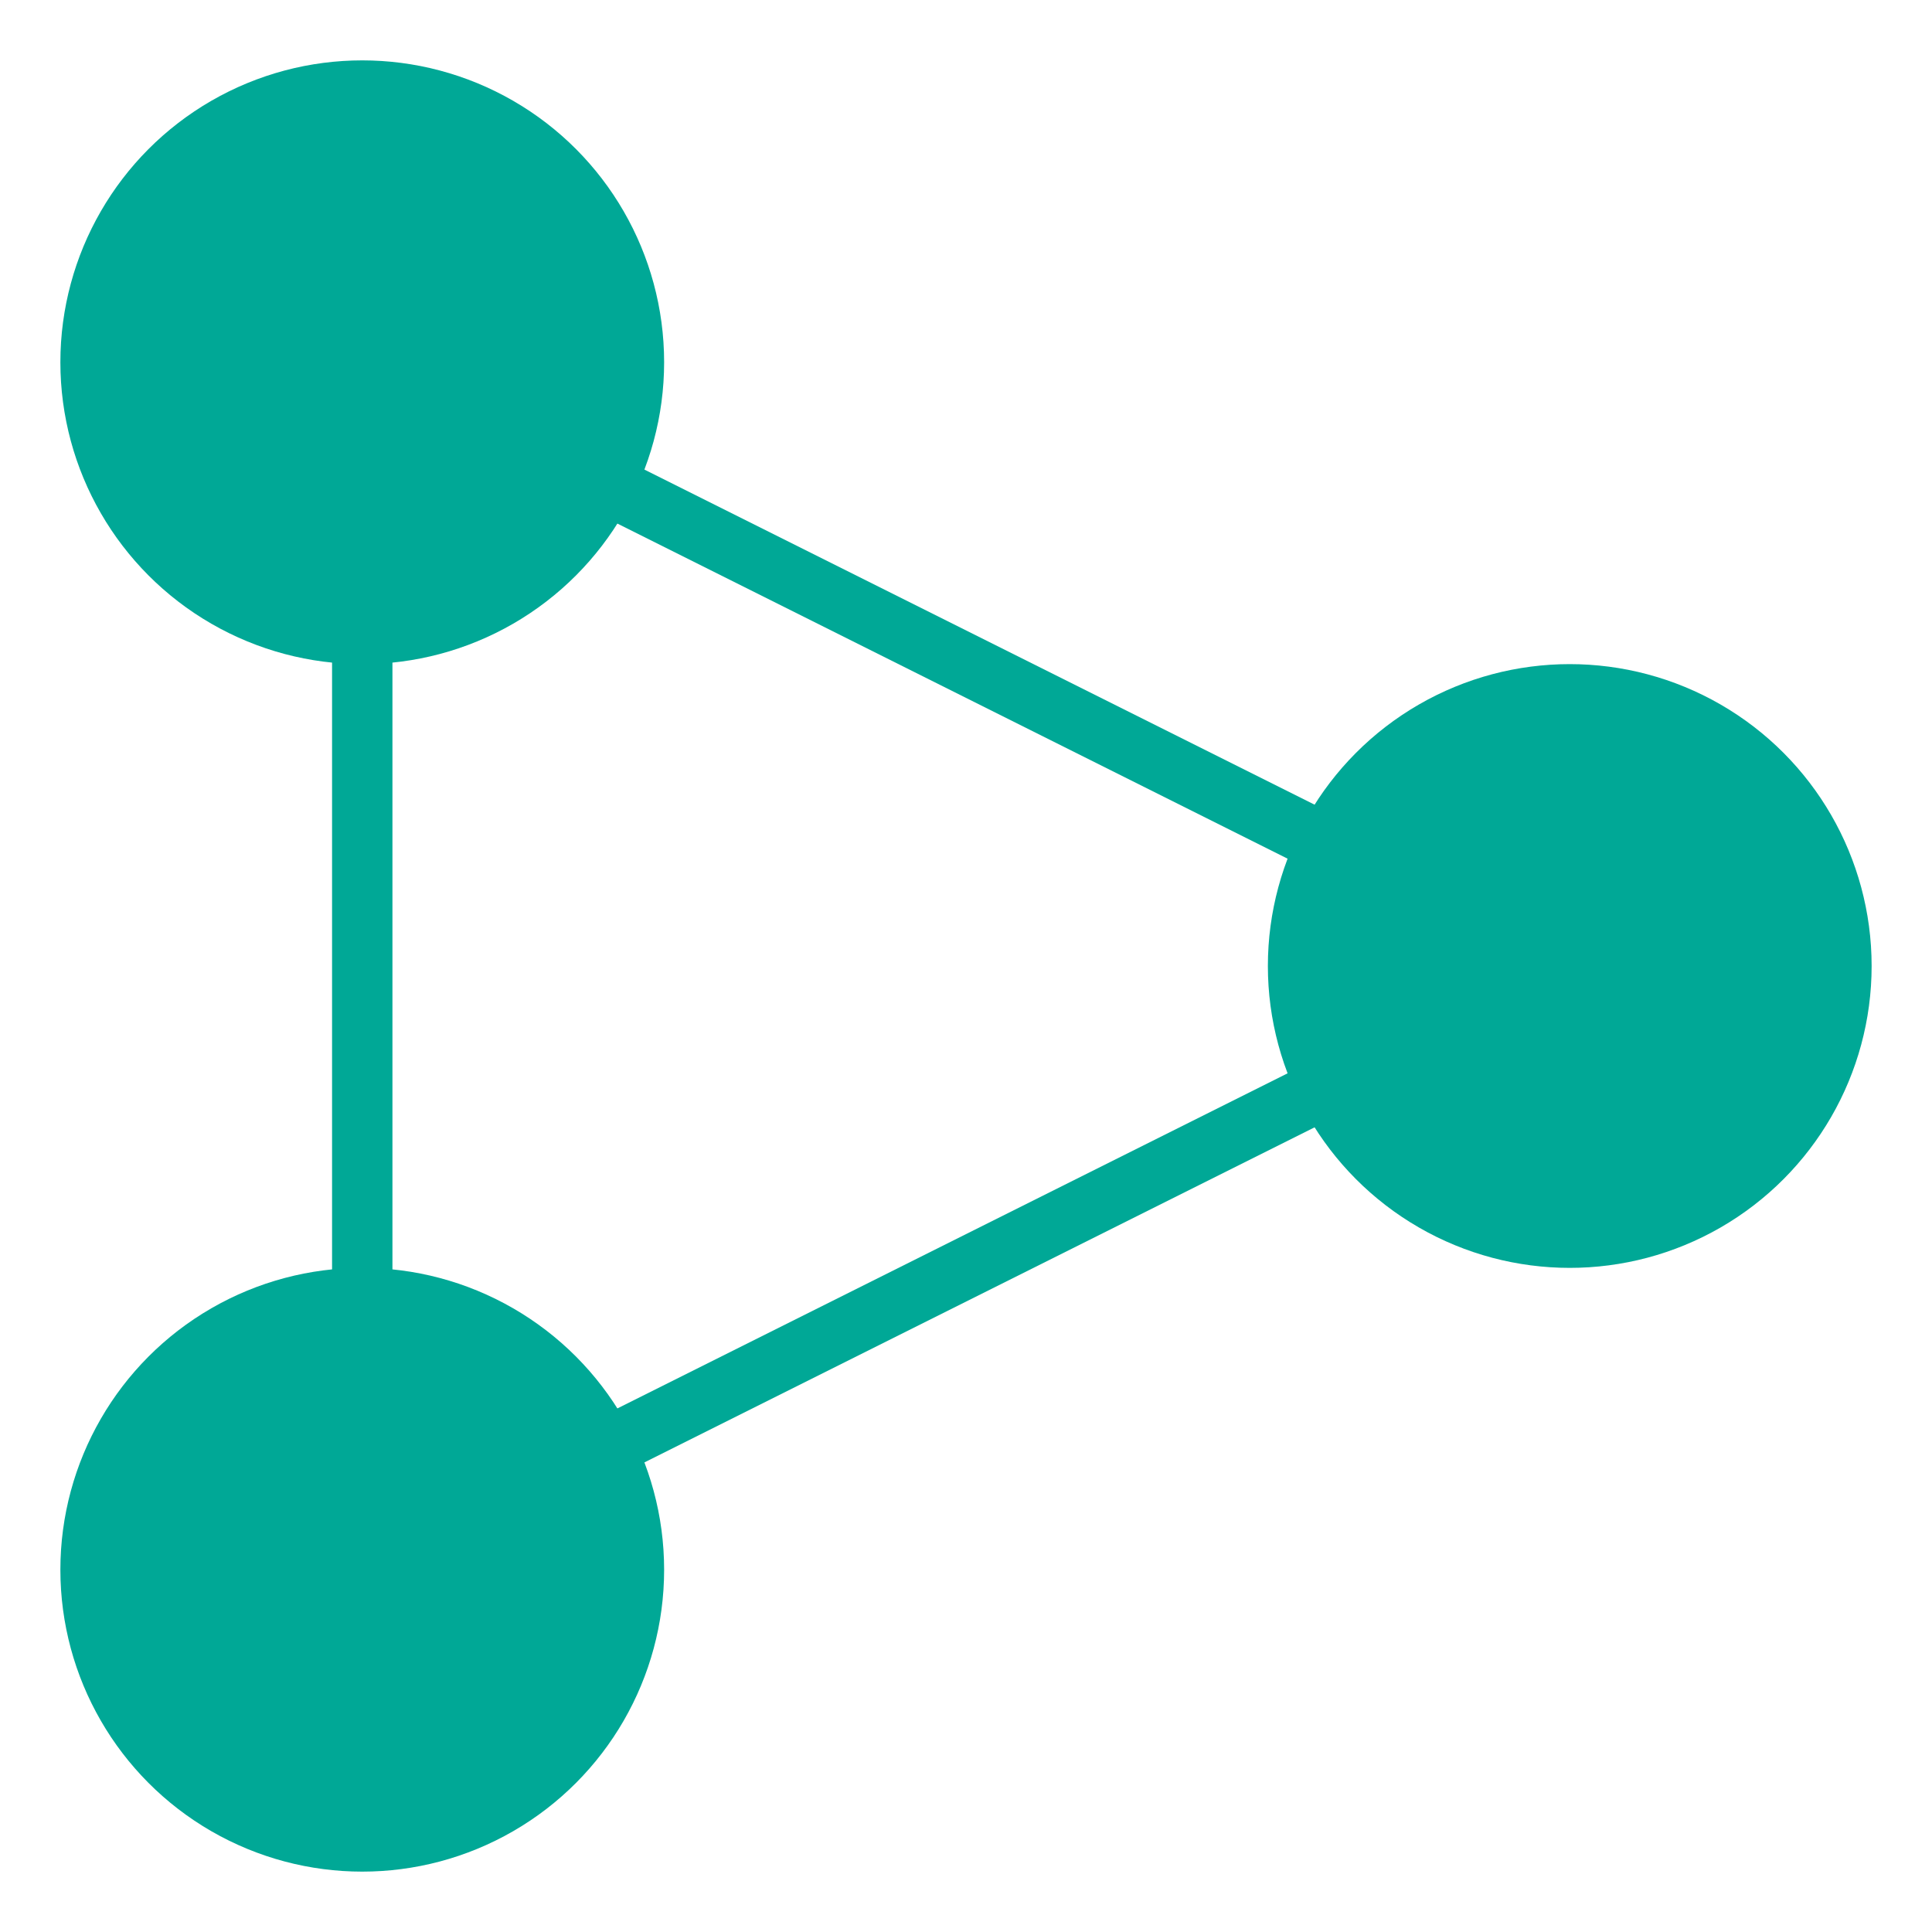 <svg xmlns="http://www.w3.org/2000/svg" viewBox="0 0 32 32" fill="currentColor">
    <circle cx="26" cy="16" r="5" fill="#00A896"/>
    <circle cx="6" cy="6" r="5" fill="#00A896"/>
    <circle cx="6" cy="26" r="5" fill="#00A896"/>
    <line x1="26" y1="16" x2="6" y2="6" stroke="#00A896" stroke-width="1"/>
    <line x1="26" y1="16" x2="6" y2="26" stroke="#00A896" stroke-width="1"/>
    <line x1="6" y1="6" x2="6" y2="26" stroke="#00A896" stroke-width="1"/>
</svg>